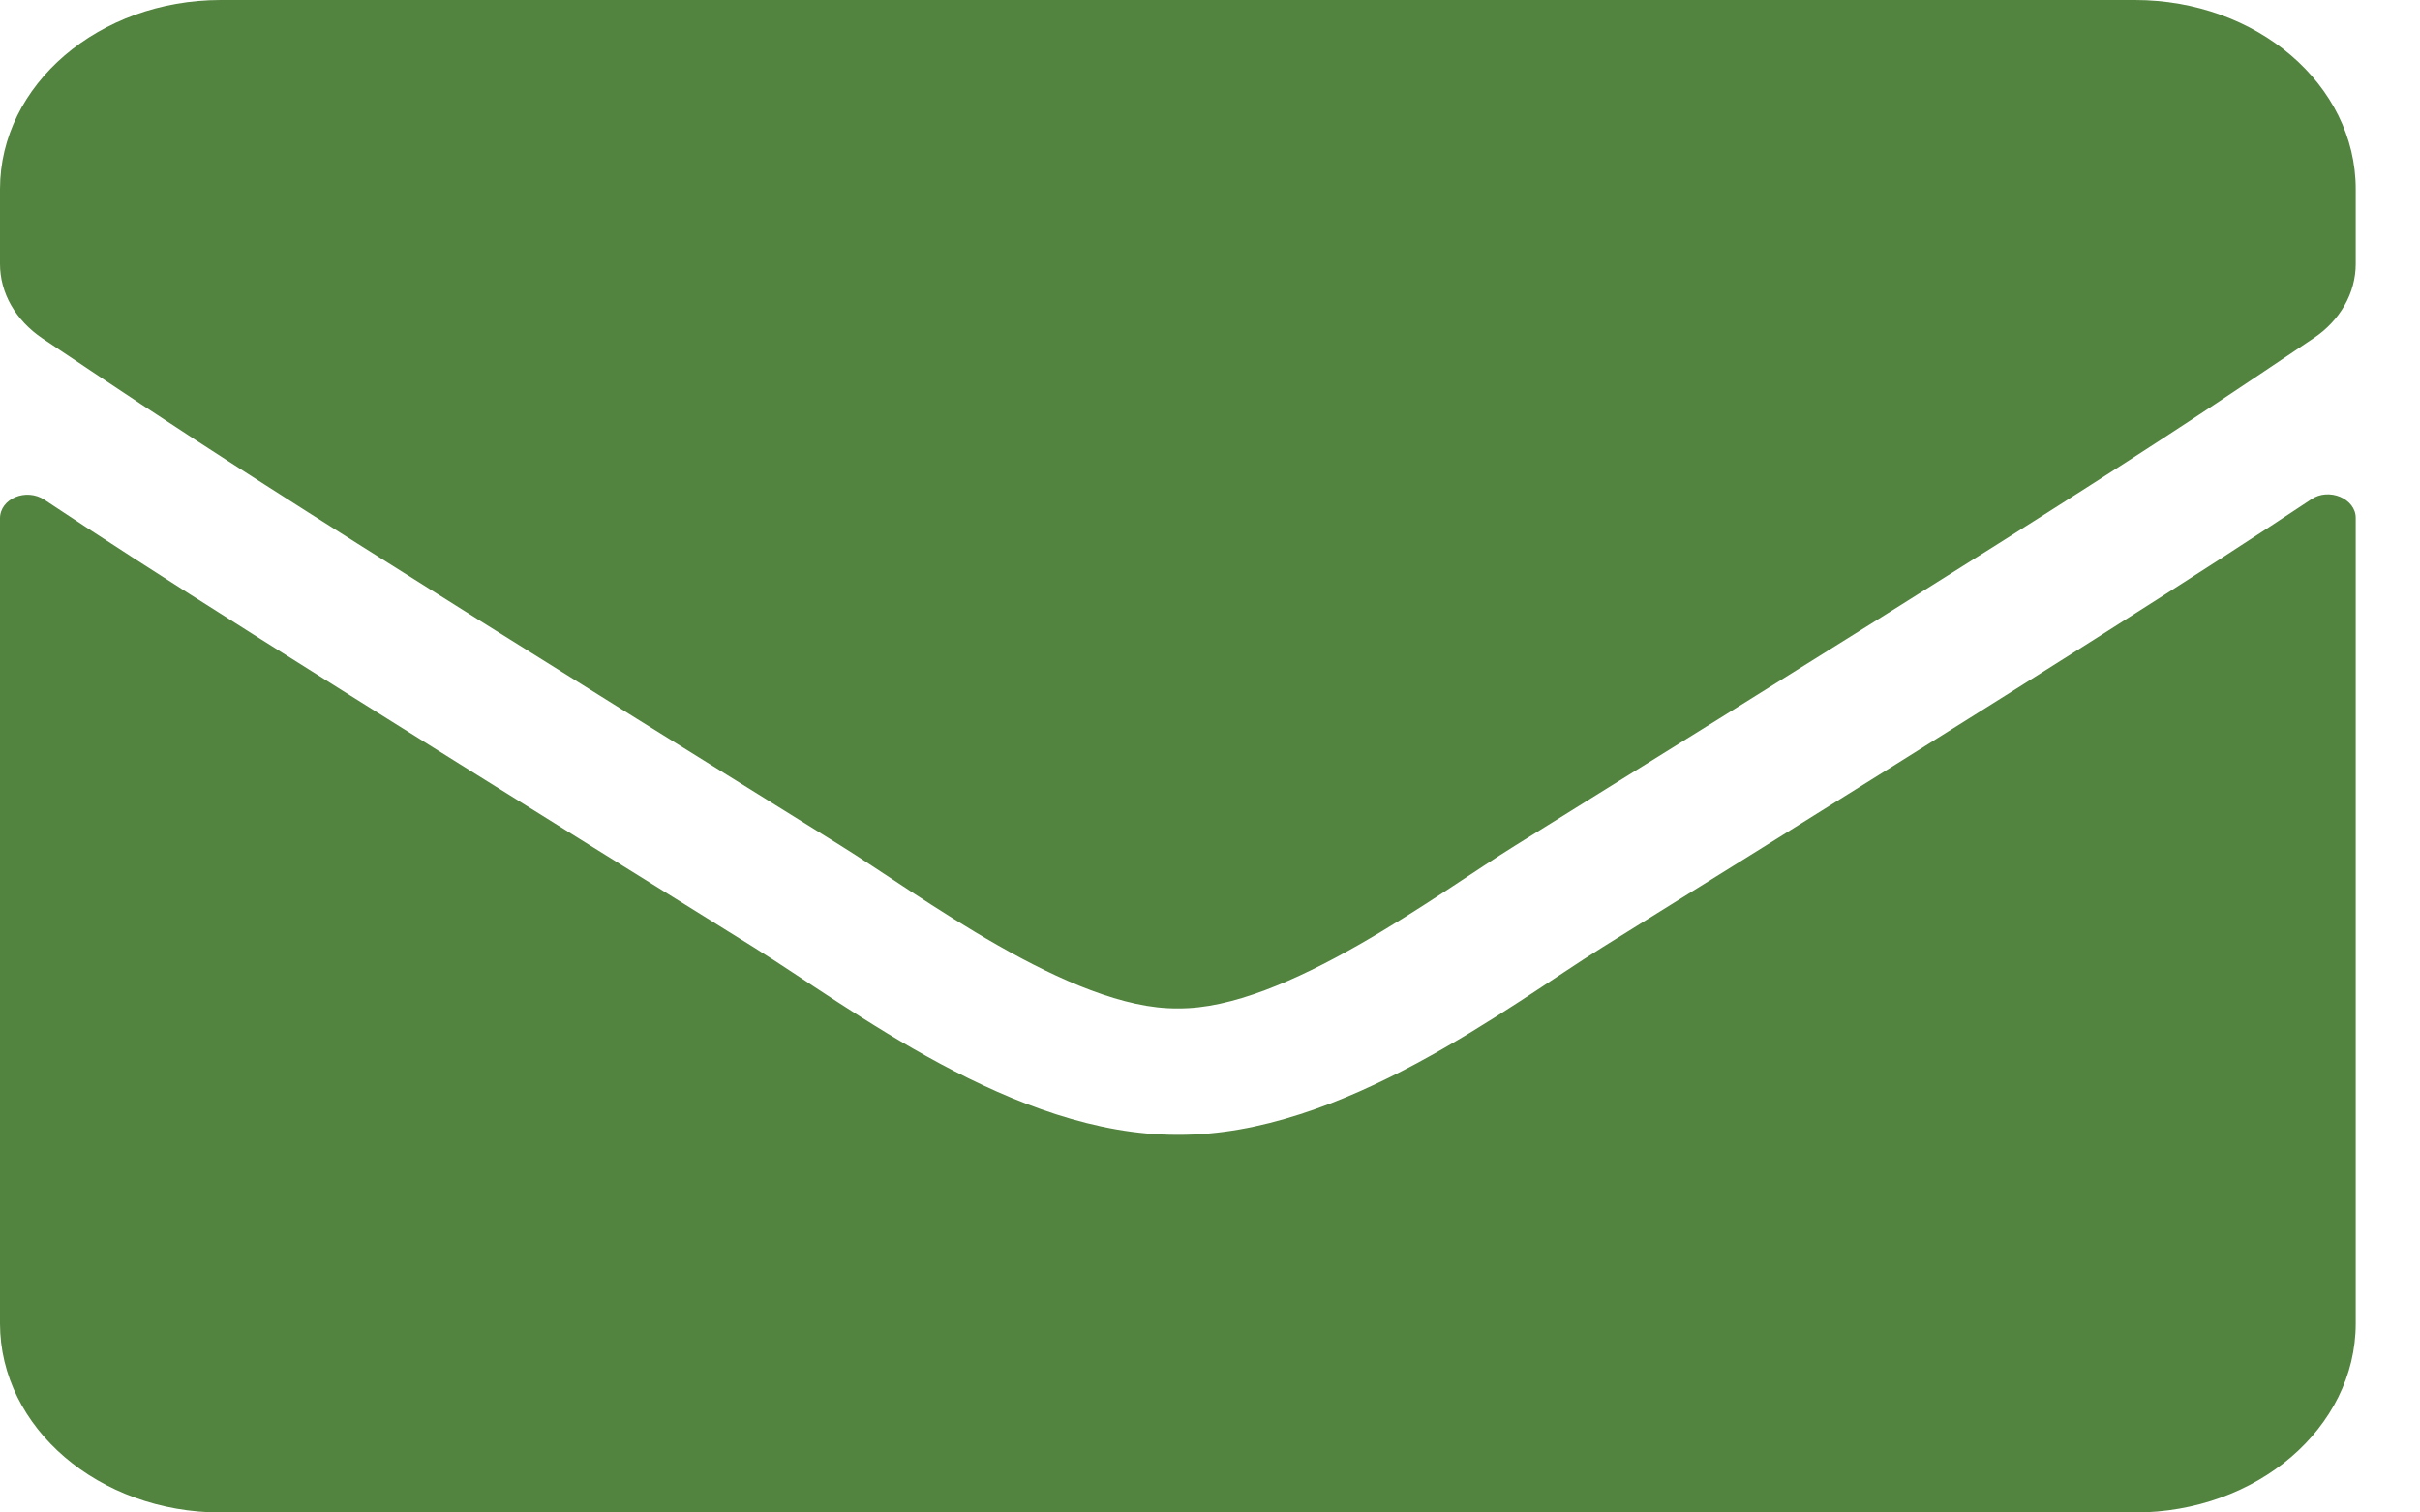 <?xml version="1.0" encoding="UTF-8"?> <svg xmlns="http://www.w3.org/2000/svg" width="16" height="10" viewBox="0 0 16 10" fill="none"><path d="M15.28 3.302C15.398 3.221 15.575 3.297 15.575 3.424V8.75C15.575 9.44 14.921 10 14.115 10H1.46C0.654 10 0 9.44 0 8.75V3.427C0 3.297 0.173 3.224 0.295 3.305C0.976 3.758 1.88 4.333 4.983 6.263C5.625 6.664 6.707 7.508 7.787 7.503C8.873 7.51 9.978 6.648 10.595 6.263C13.698 4.333 14.598 3.755 15.28 3.302ZM7.787 6.667C8.493 6.677 9.509 5.906 10.02 5.589C14.057 3.081 14.364 2.862 15.295 2.237C15.471 2.12 15.575 1.938 15.575 1.745V1.25C15.575 0.56 14.921 0 14.115 0H1.46C0.654 0 0 0.56 0 1.25V1.745C0 1.938 0.103 2.117 0.28 2.237C1.211 2.859 1.518 3.081 5.555 5.589C6.066 5.906 7.082 6.677 7.787 6.667Z" fill="#52833F"></path></svg> 